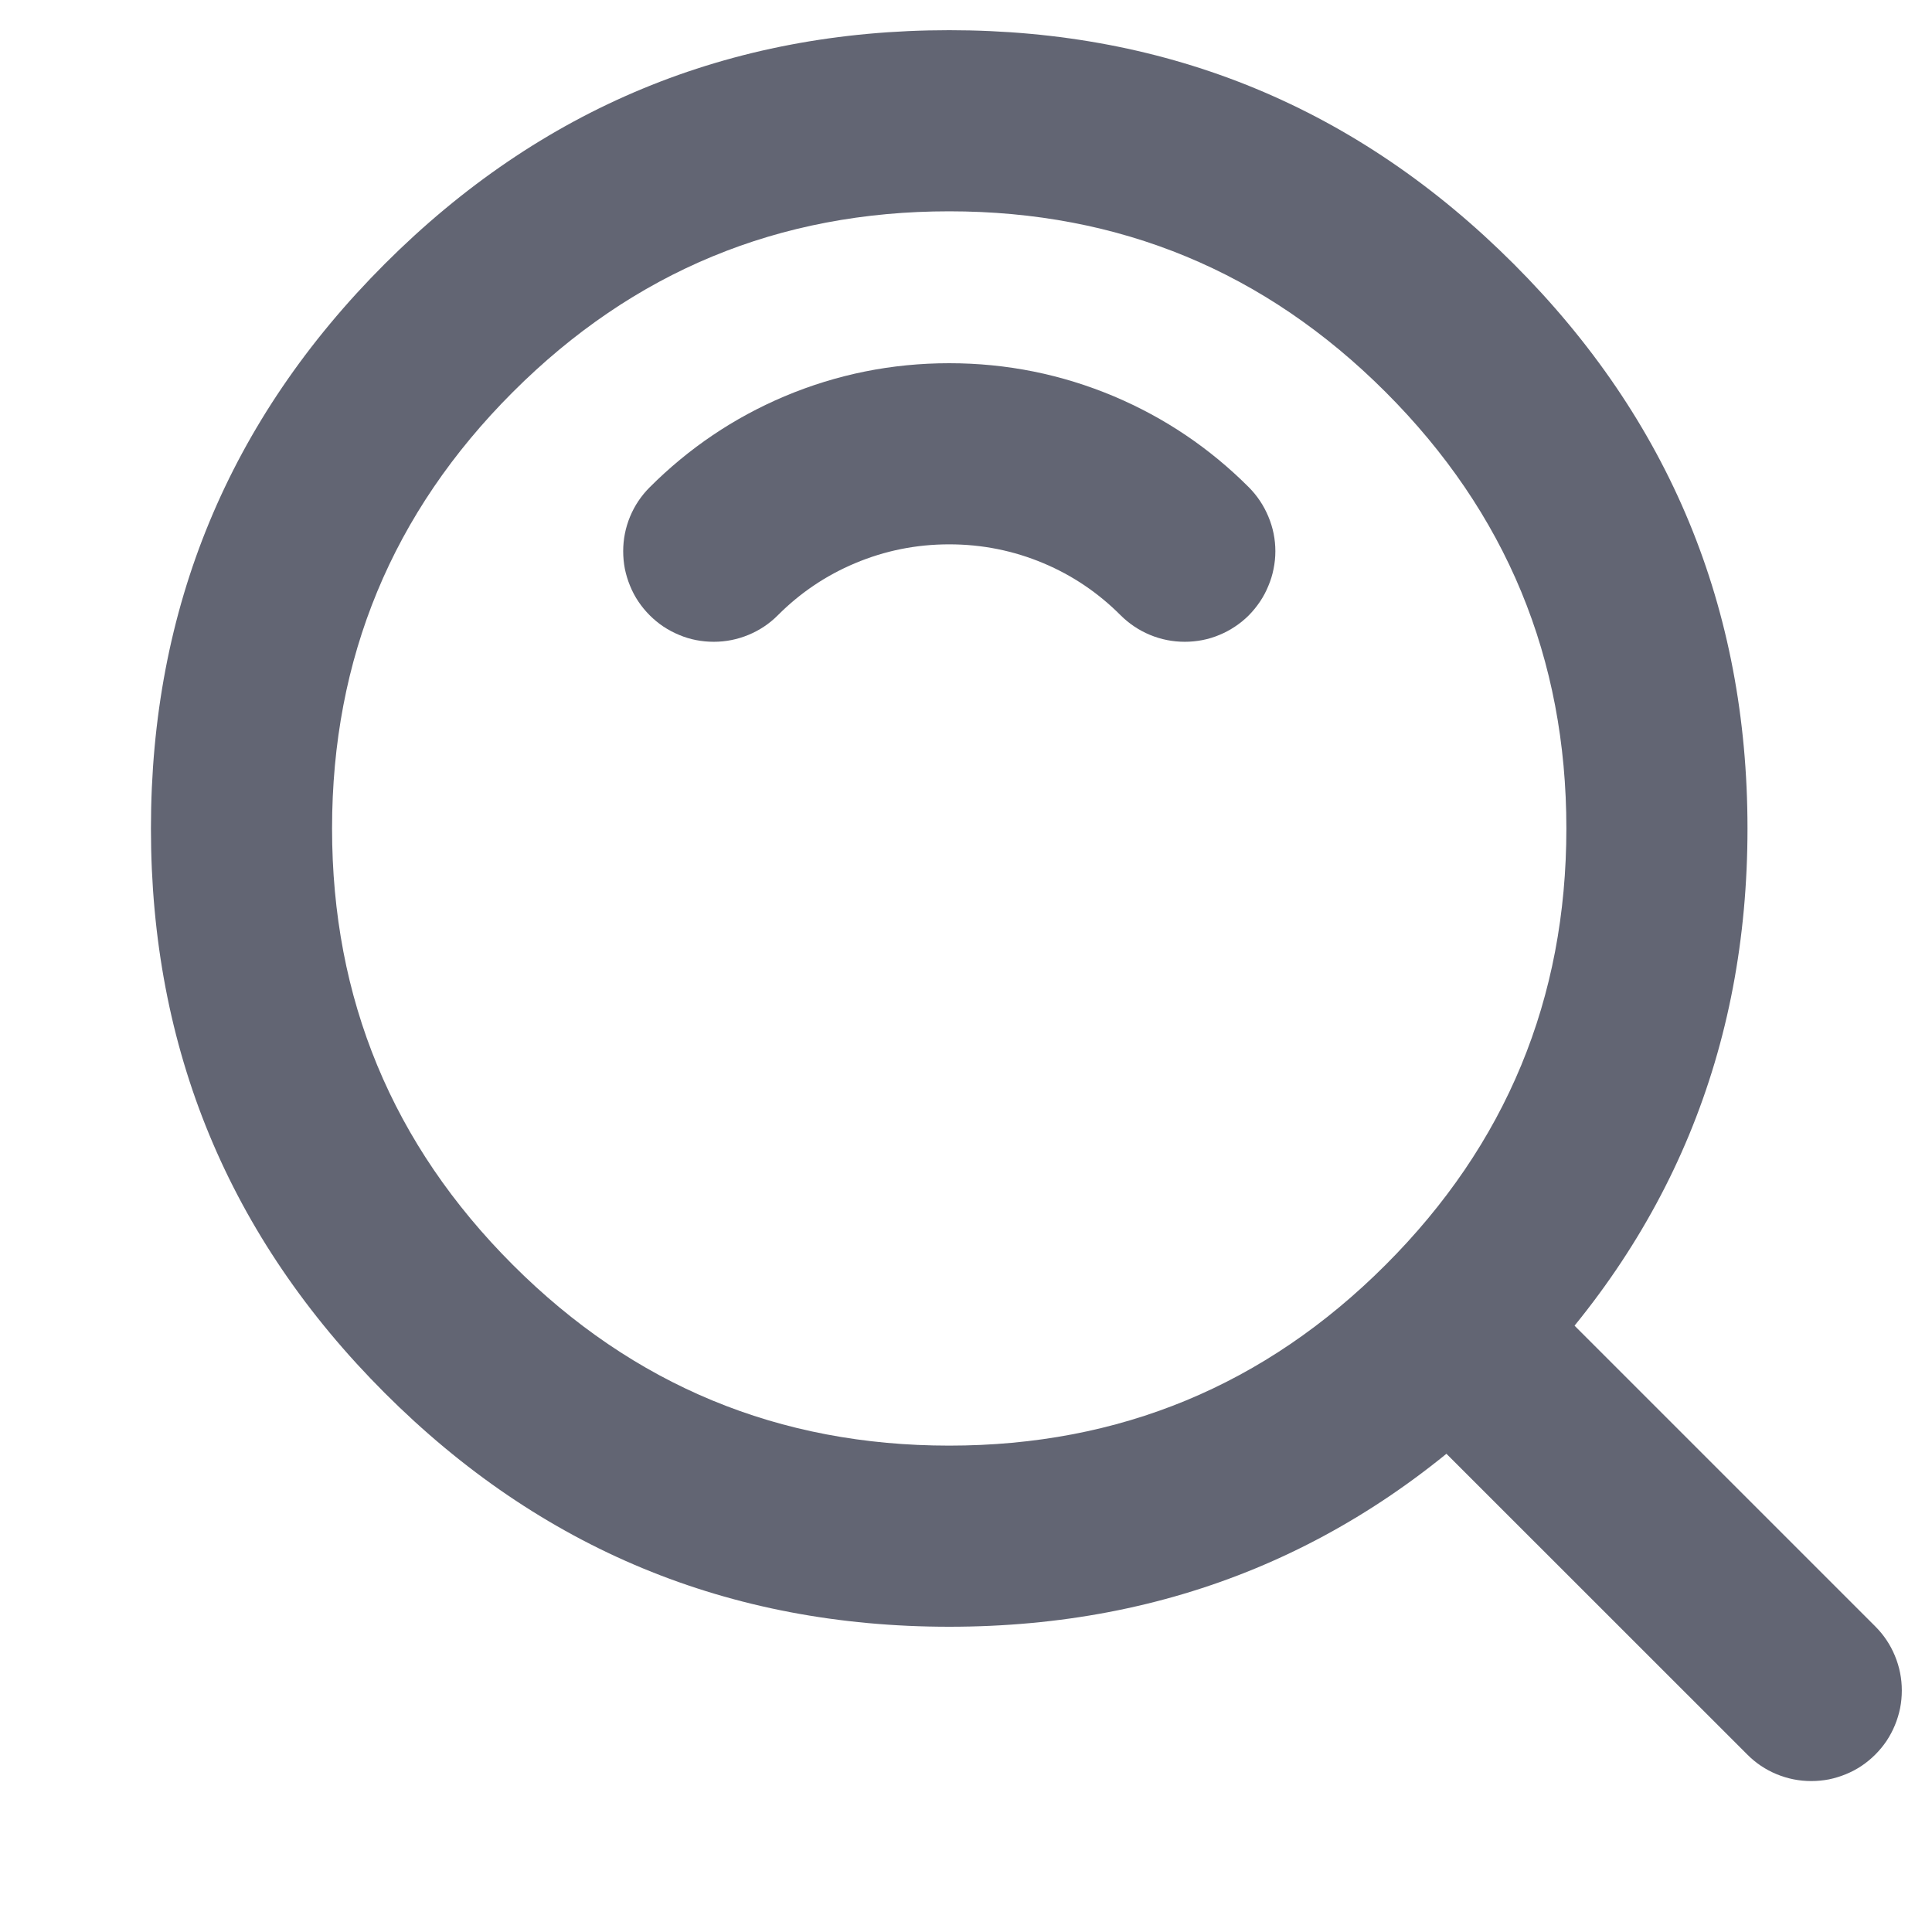 <svg xmlns="http://www.w3.org/2000/svg" xmlns:xlink="http://www.w3.org/1999/xlink" fill="none" version="1.1" width="16" height="16" viewBox="0 0 16 16"><defs><clipPath id="master_svg0_827_067306"><rect x="0" y="0" width="16" height="16" rx="0"/></clipPath></defs><g clip-path="url(#master_svg0_827_067306)"><g><g><path d="M3.186,2.186Q1.25,4.123,1.25,6.861Q1.25,9.6,3.186,11.536Q5.123,13.472,7.861,13.472Q10.6,13.472,12.536,11.536Q14.472,9.6,14.472,6.861Q14.472,4.123,12.536,2.186Q10.6,0.25,7.861,0.25Q5.123,0.25,3.186,2.186ZM4.247,10.475Q2.75,8.978,2.75,6.861Q2.75,4.744,4.247,3.247Q5.744,1.75,7.861,1.75Q9.978,1.75,11.475,3.247Q12.972,4.744,12.972,6.861Q12.972,8.978,11.475,10.475Q9.978,11.972,7.861,11.972Q5.744,11.972,4.247,10.475Z" fill-rule="evenodd" fill="#626573" fill-opacity="1"/></g><g><path d="M6.495,3.283Q5.866,3.55,5.381,4.035Q5.275,4.141,5.218,4.278Q5.161,4.416,5.161,4.565Q5.161,4.639,5.175,4.712Q5.19,4.784,5.218,4.852Q5.246,4.921,5.287,4.982Q5.328,5.043,5.381,5.096Q5.433,5.148,5.494,5.189Q5.556,5.23,5.624,5.258Q5.692,5.287,5.765,5.301Q5.837,5.315,5.911,5.315Q6.06,5.315,6.198,5.258Q6.336,5.201,6.441,5.096Q6.719,4.817,7.08,4.665Q7.452,4.508,7.861,4.508Q8.27,4.508,8.643,4.665Q9.003,4.817,9.281,5.096Q9.387,5.201,9.524,5.258Q9.662,5.315,9.812,5.315Q9.885,5.315,9.958,5.301Q10.03,5.287,10.099,5.258Q10.167,5.23,10.228,5.189Q10.29,5.148,10.342,5.096Q10.394,5.043,10.435,4.982Q10.476,4.921,10.504,4.852Q10.533,4.784,10.547,4.712Q10.562,4.639,10.562,4.565Q10.562,4.416,10.504,4.278Q10.447,4.141,10.342,4.035Q9.857,3.55,9.227,3.283Q8.574,3.008,7.861,3.008Q7.148,3.008,6.495,3.283Z" fill-rule="evenodd" fill="#626573" fill-opacity="1"/></g><g><path d="M11.544,11.605Q11.439,11.499,11.382,11.362Q11.325,11.224,11.325,11.074Q11.325,11.001,11.339,10.928Q11.354,10.856,11.382,10.787Q11.41,10.719,11.451,10.658Q11.492,10.596,11.544,10.544Q11.597,10.492,11.658,10.451Q11.72,10.41,11.788,10.382Q11.856,10.353,11.928,10.339Q12.001,10.324,12.075,10.324Q12.224,10.324,12.362,10.382Q12.5,10.439,12.605,10.544L15.531,13.47Q15.636,13.575,15.693,13.713Q15.75,13.851,15.75,14Q15.75,14.074,15.736,14.146Q15.721,14.219,15.693,14.287Q15.665,14.355,15.624,14.417Q15.583,14.478,15.531,14.53Q15.478,14.583,15.417,14.624Q15.356,14.665,15.287,14.693Q15.219,14.721,15.147,14.736Q15.074,14.75,15,14.75Q14.851,14.75,14.713,14.693Q14.575,14.636,14.47,14.53L11.544,11.605Z" fill-rule="evenodd" fill="#626573" fill-opacity="1"/></g></g></g></svg>
